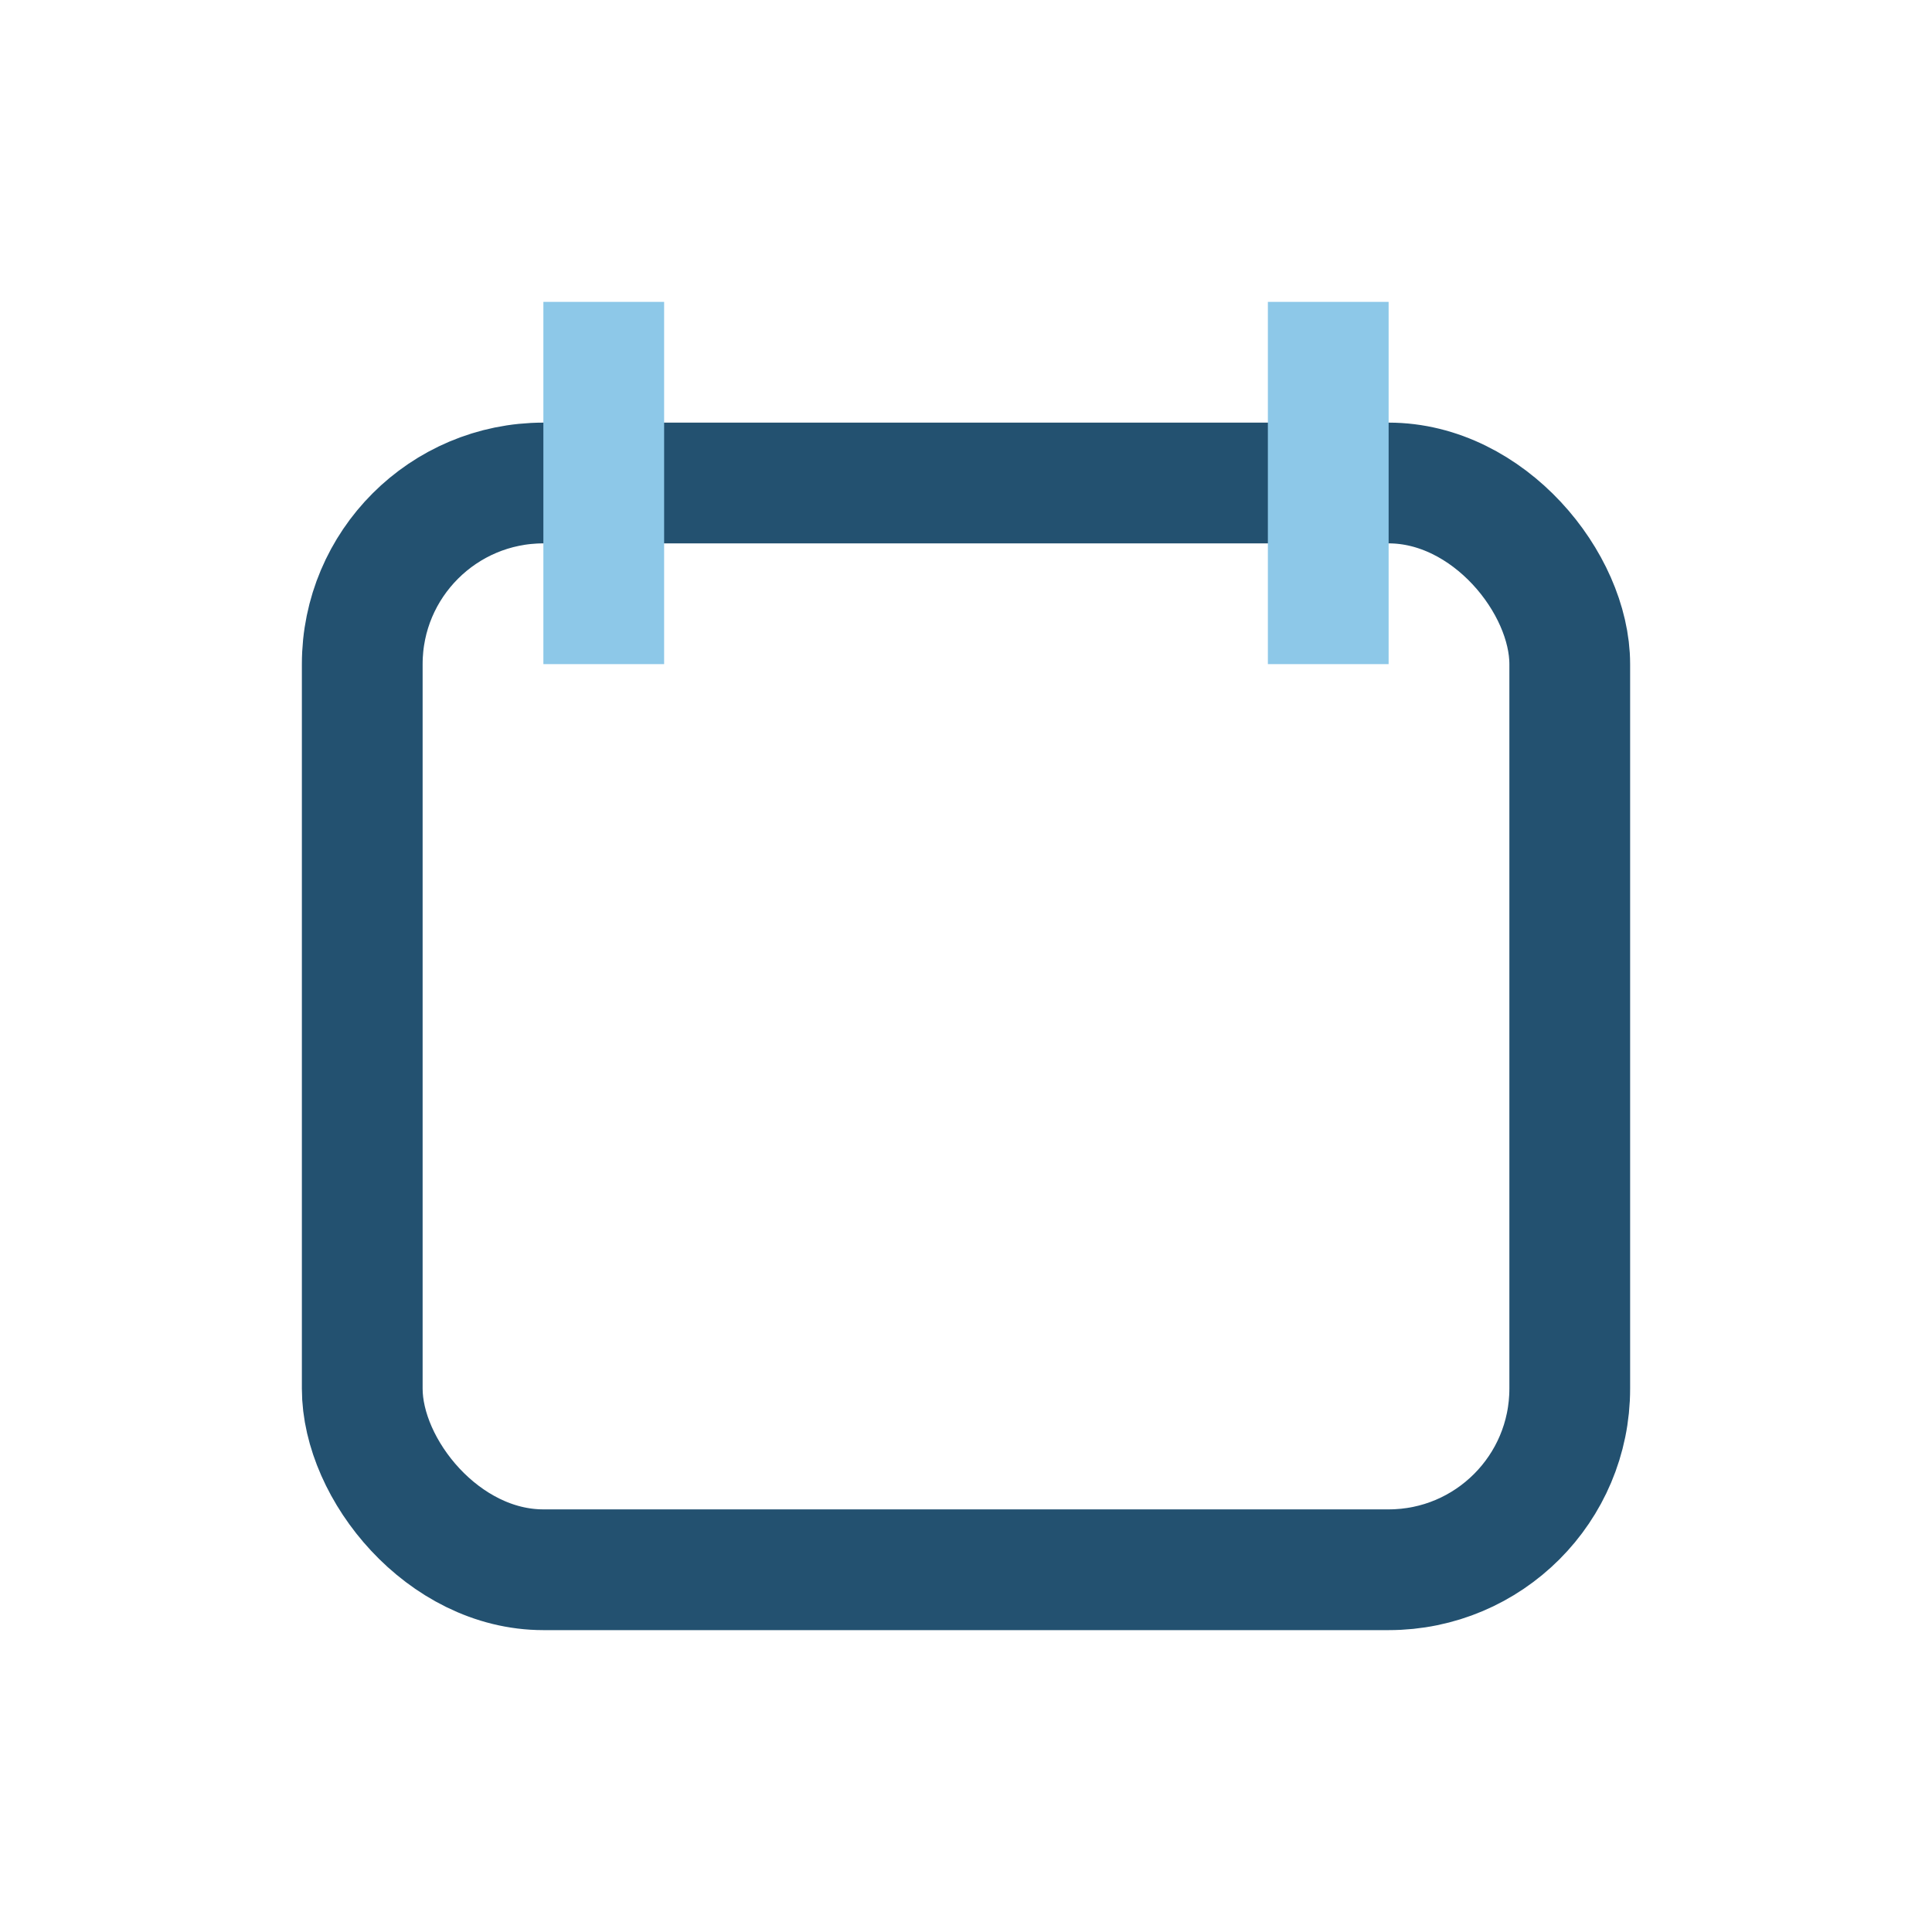 <?xml version="1.0" encoding="UTF-8"?>
<svg xmlns="http://www.w3.org/2000/svg" width="32" height="32" viewBox="0 0 32 32"><rect x="6" y="8" width="20" height="18" rx="3" fill="none" stroke="#235170" stroke-width="2"/><path d="M10 5v6M22 5v6" stroke="#8DC8E8" stroke-width="2"/></svg>